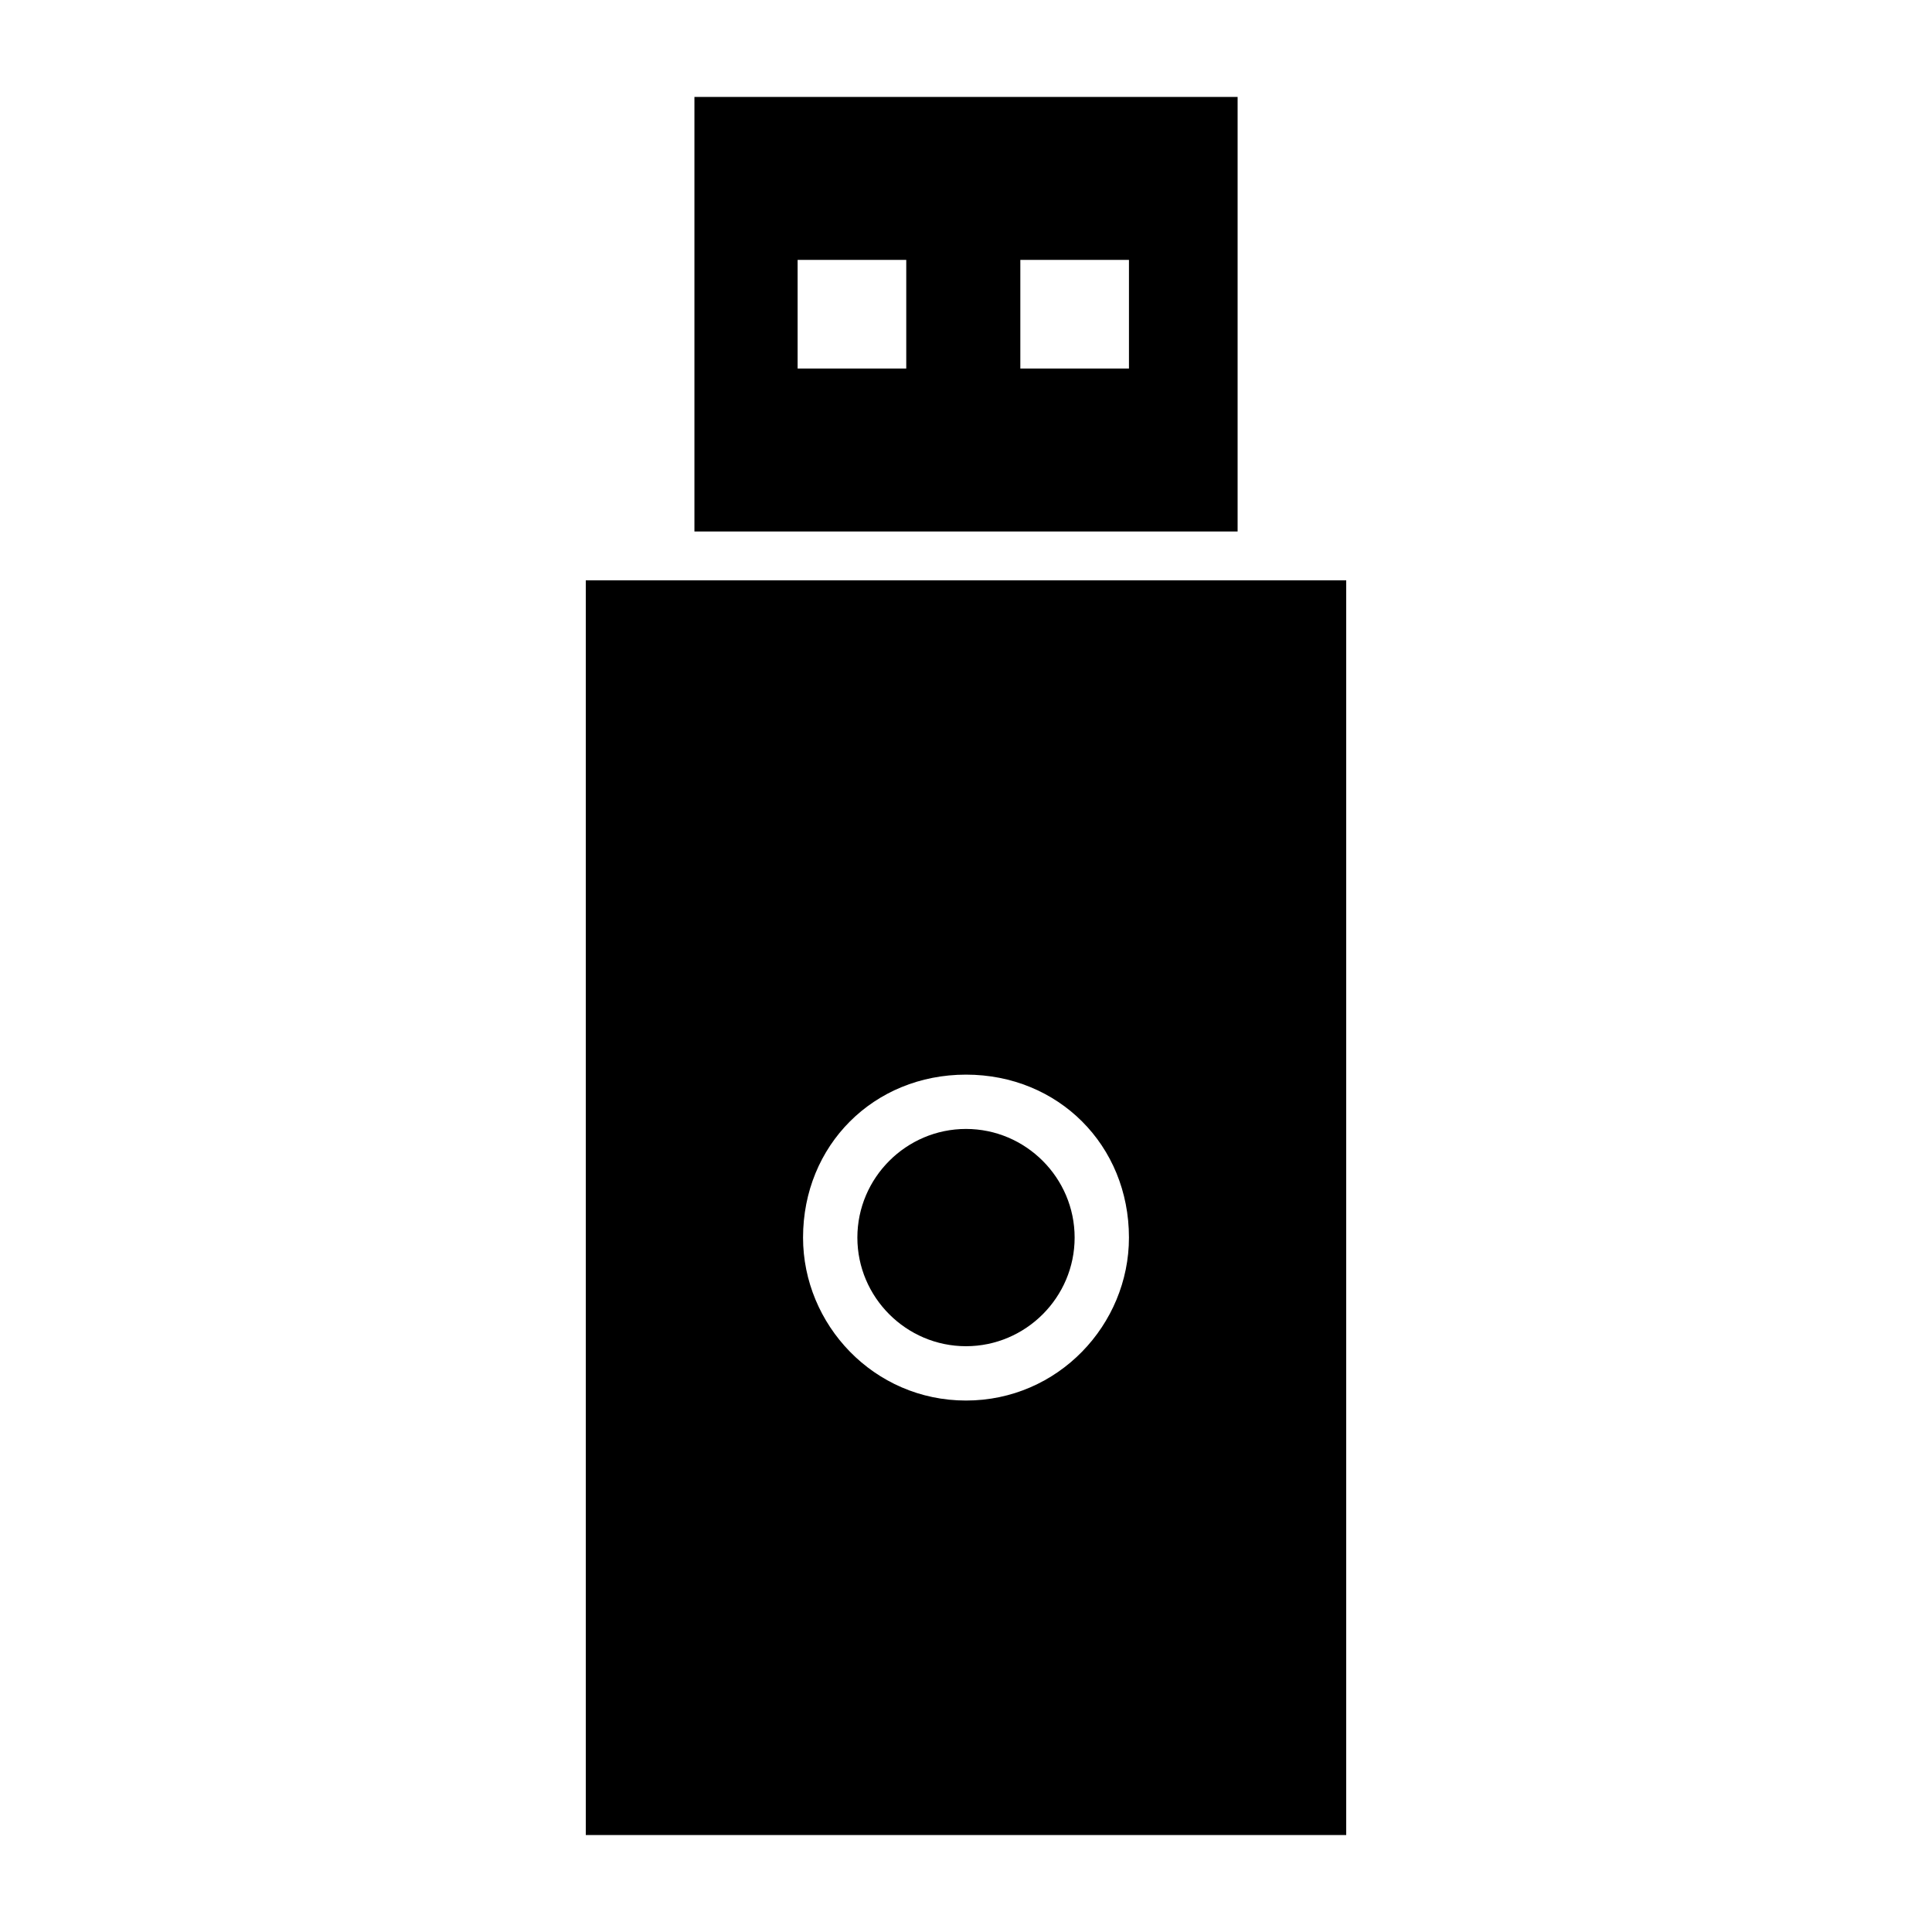 <?xml version="1.0" encoding="UTF-8"?>
<!-- Uploaded to: ICON Repo, www.iconrepo.com, Generator: ICON Repo Mixer Tools -->
<svg fill="#000000" width="800px" height="800px" version="1.1" viewBox="144 144 512 512" xmlns="http://www.w3.org/2000/svg">
 <g>
  <path d="m299.24 630.31h201.52v-332.52h-201.52zm100.76-201.52c24.473 0 43.184 18.715 43.184 43.184 0 23.031-18.715 43.184-43.184 43.184-24.473 0-43.184-20.152-43.184-43.184 0-24.473 18.711-43.184 43.184-43.184z"/>
  <path d="m328.03 169.69v115.16h143.95v-115.16zm56.137 71.973h-28.789v-28.789h28.789zm59.02 0h-28.789v-28.789h28.789z"/>
  <path d="m400 500.76c15.836 0 28.789-12.957 28.789-28.789 0-15.836-12.957-28.789-28.789-28.789-15.836 0-28.789 12.957-28.789 28.789 0 15.832 12.953 28.789 28.789 28.789z"/>
 </g>
</svg>